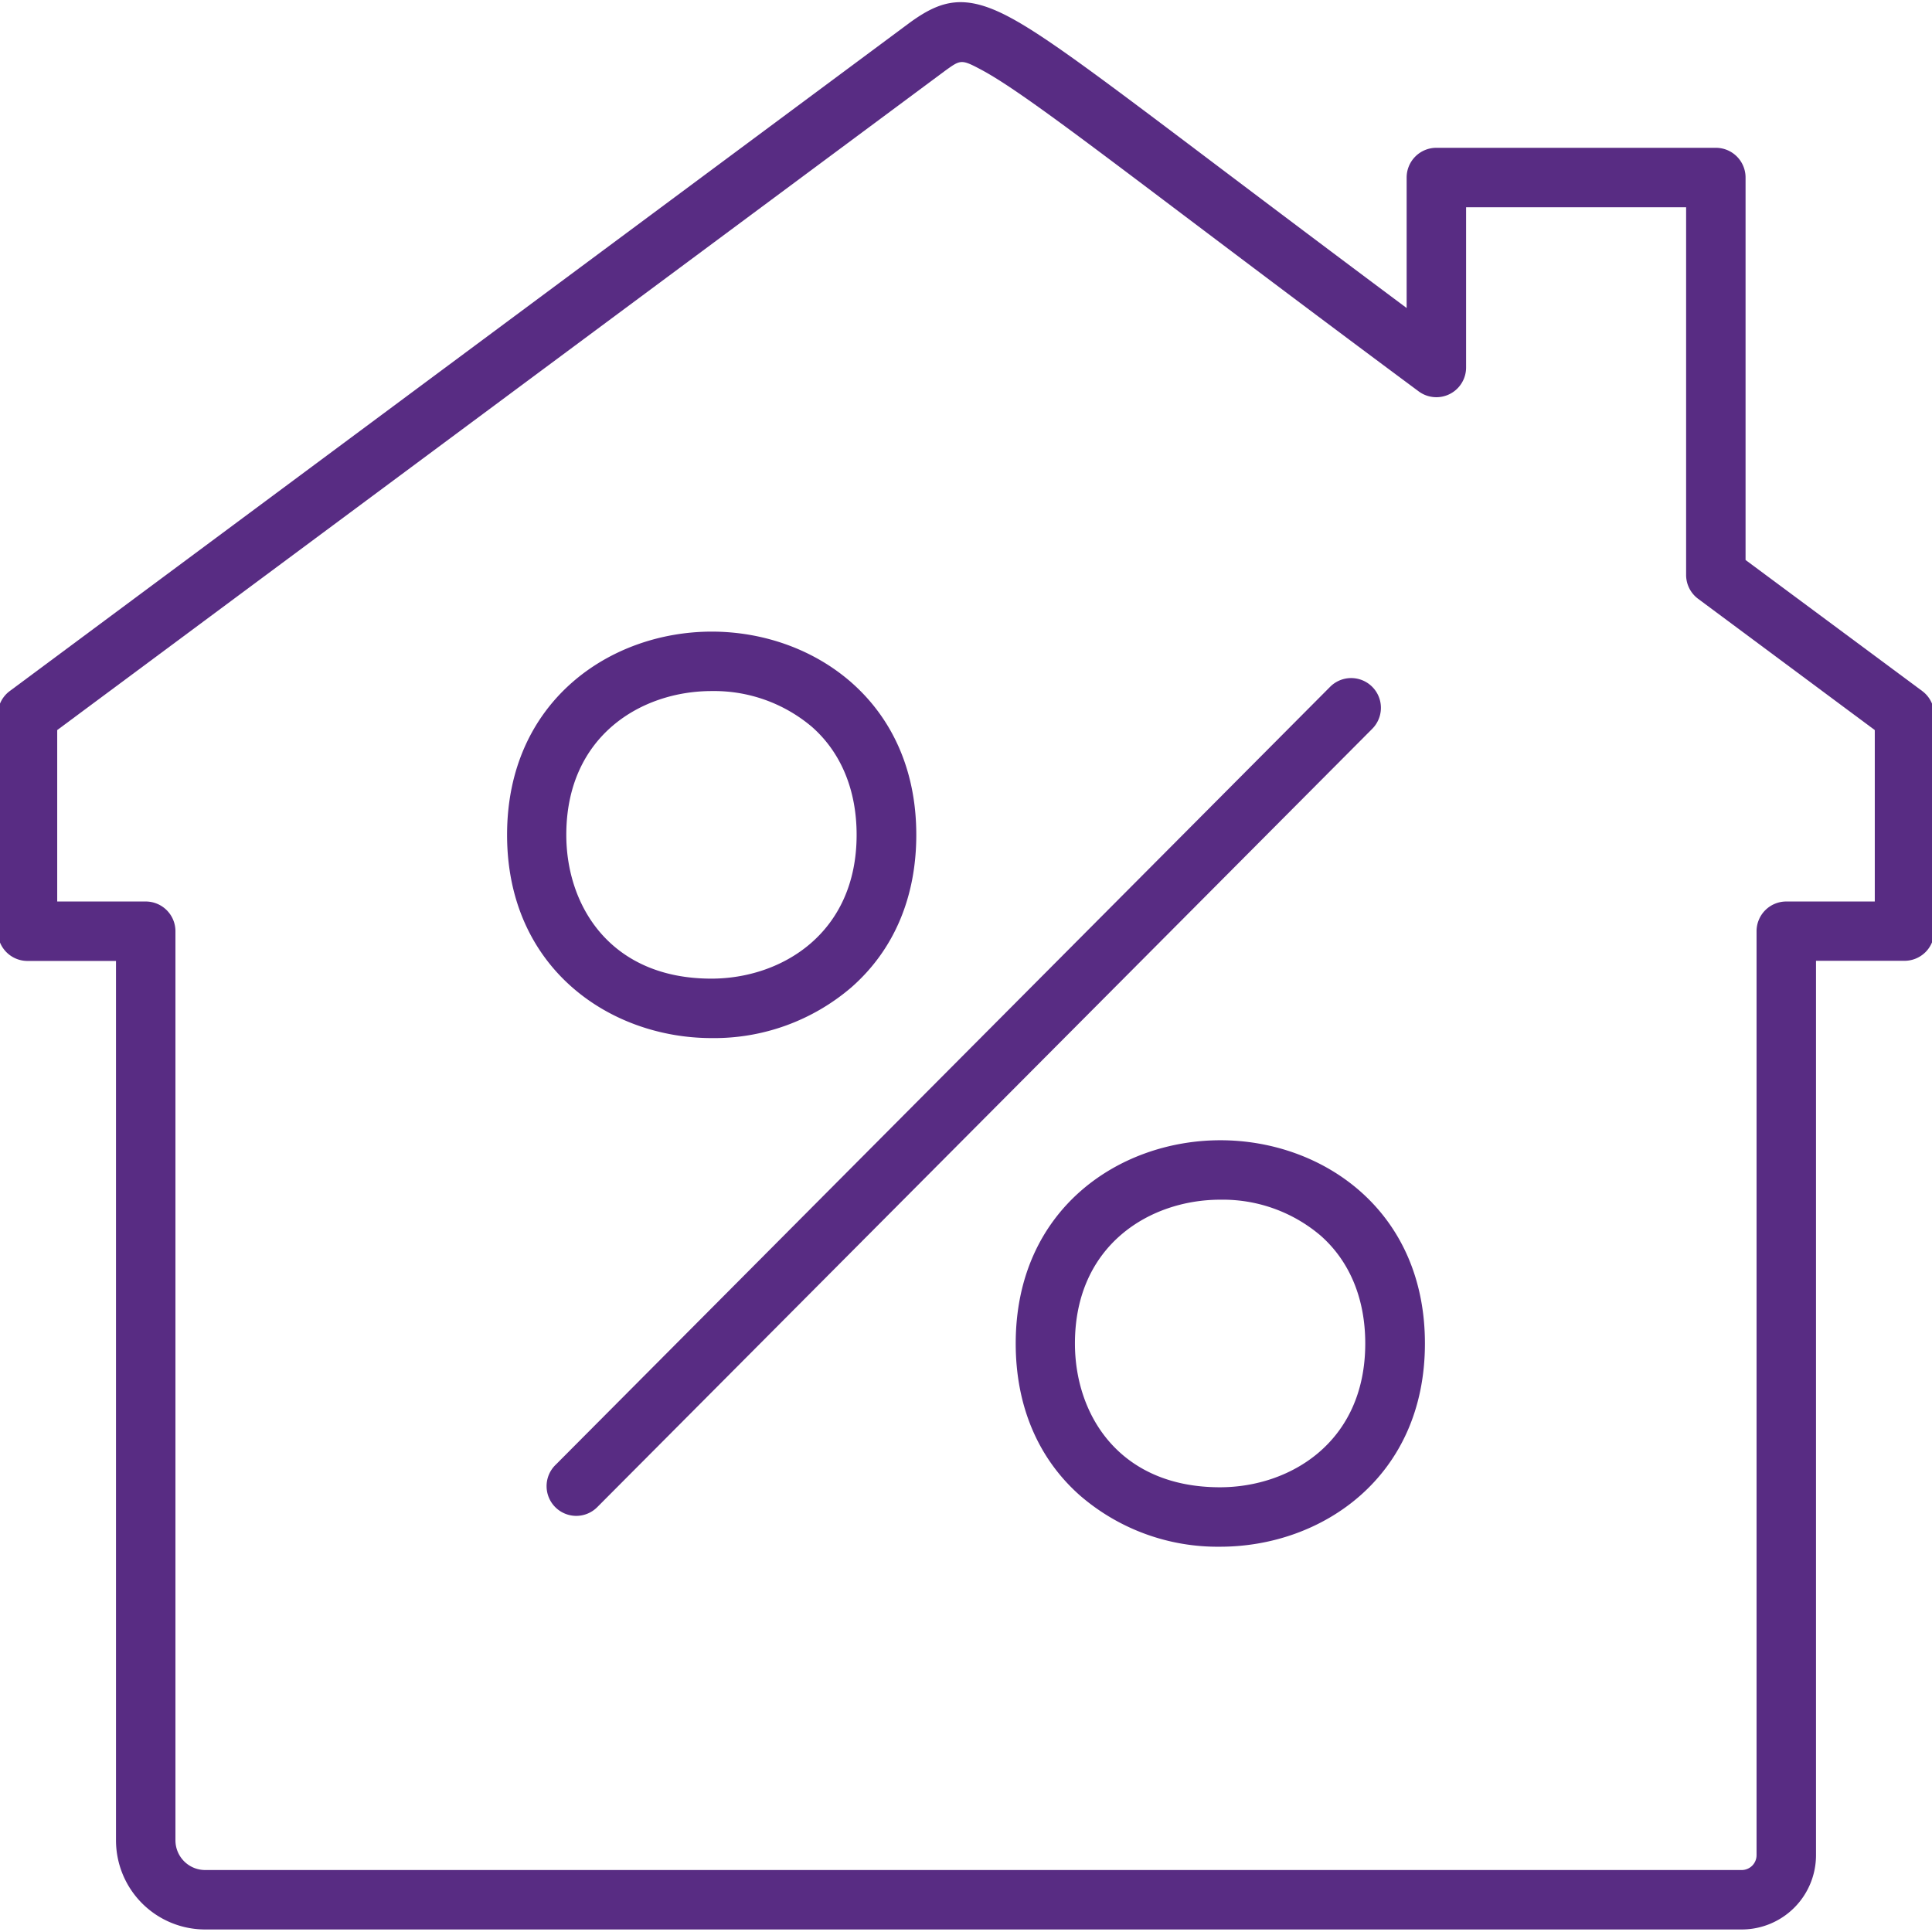 <?xml version="1.0" encoding="UTF-8"?> <svg xmlns="http://www.w3.org/2000/svg" viewBox="0 0 260 260"><defs><style>.cls-1{fill:#582c83;}</style></defs><g id="edited-icons-live"><path class="cls-1" d="M77.56,204a4,4,0,0,1-2.84-6.82L179,92.43a4,4,0,0,1,5.67,5.65L80.39,202.81A4,4,0,0,1,77.56,204Z"></path><path class="cls-1" d="M95.76,139.7c-13.67,0-27.52-9.4-27.52-27.35S82.1,85,95.79,85s27.52,9.39,27.52,27.35c0,8.39-3,15.48-8.72,20.51A28.34,28.34,0,0,1,95.76,139.7Zm0-46.7c-9.42,0-19.55,6-19.55,19.35,0,9.63,6,19.35,19.52,19.35,9.41,0,19.55-6.06,19.55-19.35,0-6-2.08-11.06-6-14.52A20.36,20.36,0,0,0,95.79,93Z"></path><path class="cls-1" d="M164.21,208.15a28.29,28.29,0,0,1-18.81-6.84c-5.7-5-8.71-12.11-8.71-20.51,0-18,13.86-27.35,27.55-27.35s27.52,9.39,27.52,27.35S177.9,208.15,164.21,208.15Zm0-46.7c-9.41,0-19.55,6.06-19.55,19.35,0,9.63,6,19.35,19.52,19.35,9.42,0,19.55-6.06,19.55-19.35,0-6-2.08-11.05-6-14.51A20.3,20.3,0,0,0,164.24,161.45Z"></path><path class="cls-1" d="M234.39,259.66H27.61a12,12,0,0,1-12-12V129.32H3.7a4,4,0,0,1-4-4V96.23A4,4,0,0,1,1.31,93L122.5,3c4.16-3,7.35-3.9,13.39-.67,5,2.66,12.73,8.51,28.19,20.18,6.85,5.17,15.1,11.39,25.22,18.94V23.89a4,4,0,0,1,4-4h37.61a4,4,0,0,1,4,4V75.36L258.69,93a4,4,0,0,1,1.61,3.21v29.09a4,4,0,0,1-4,4H244.39V249.66A10,10,0,0,1,234.39,259.66ZM7.7,121.32H19.61a4,4,0,0,1,4,4V247.66a4,4,0,0,0,4,4H234.39a2,2,0,0,0,2-2V125.32a4,4,0,0,1,4-4H252.3V98.25L228.52,80.58a4,4,0,0,1-1.61-3.21V27.89H197.3V49.45a4,4,0,0,1-6.38,3.22c-13.15-9.76-23.41-17.51-31.66-23.73-14.65-11.06-22.72-17.15-27.14-19.52-2.75-1.47-2.83-1.41-4.9.08L7.7,98.25Z"></path></g></svg> 